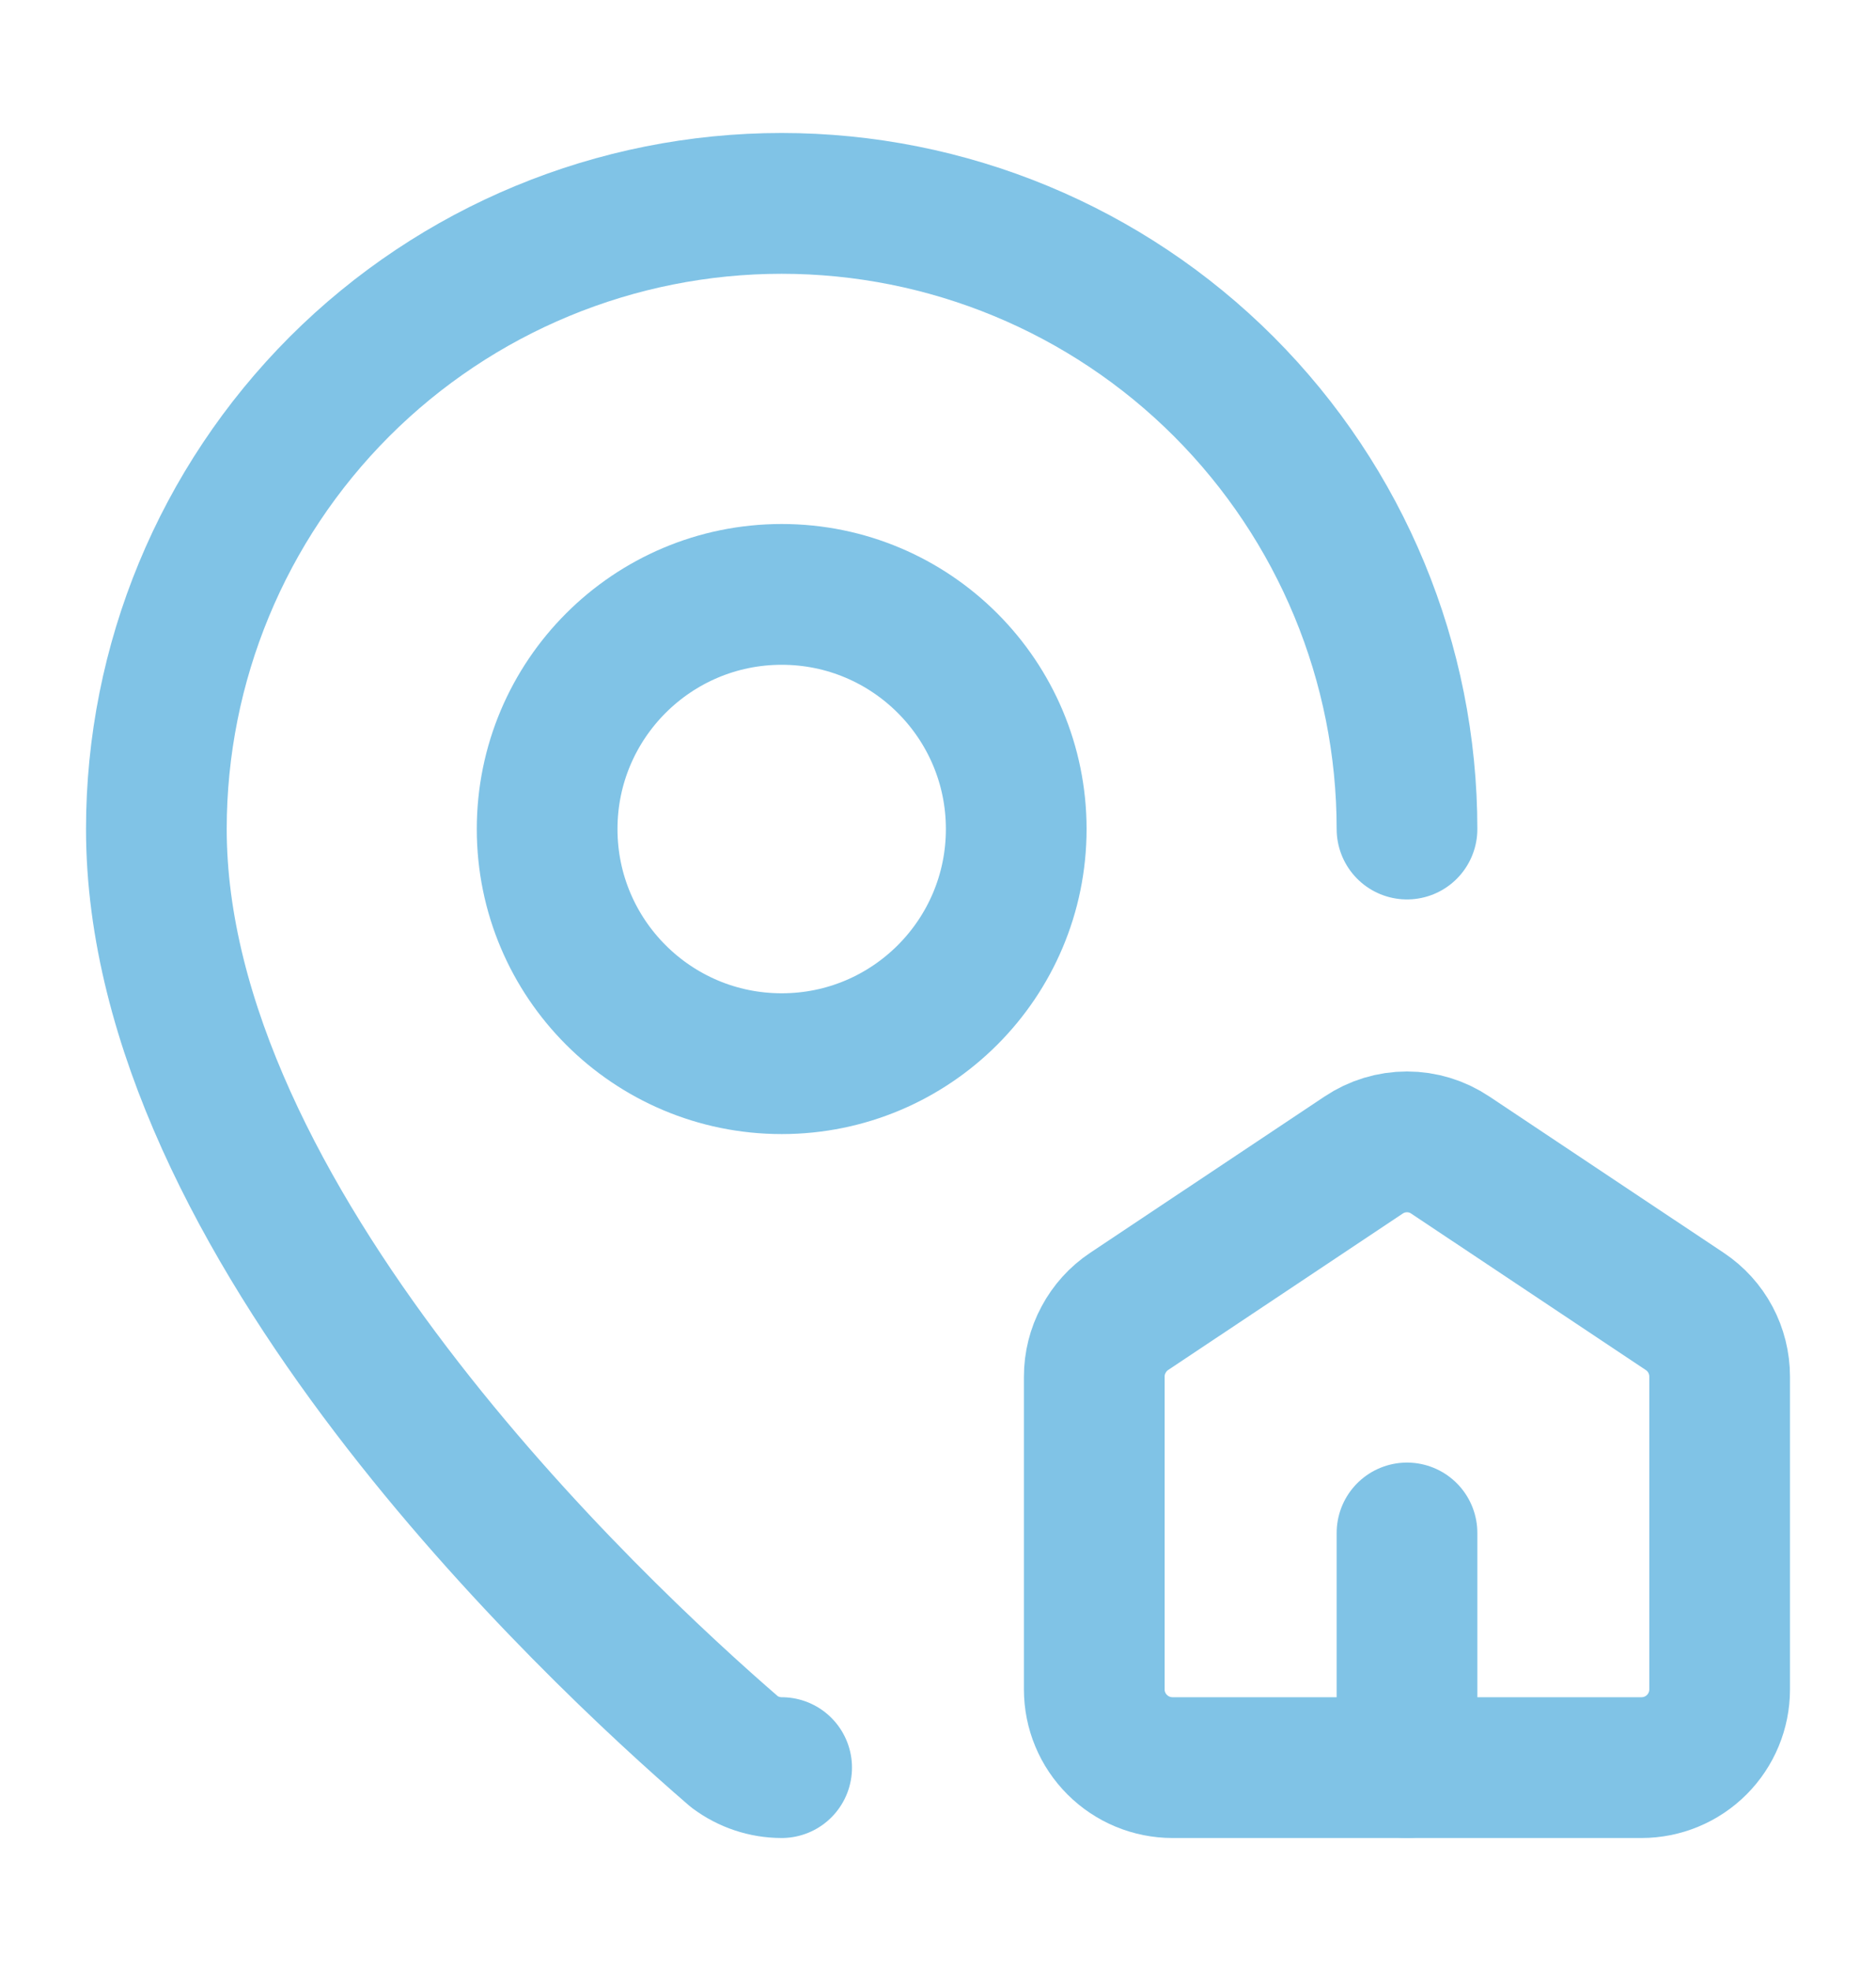 <svg width="20" height="21" viewBox="0 0 20 21" fill="none" xmlns="http://www.w3.org/2000/svg">
<path d="M12.5 18.833C12.279 18.833 12.067 18.745 11.911 18.589C11.754 18.433 11.666 18.221 11.666 18V14.667C11.666 14.53 11.7 14.394 11.765 14.274C11.83 14.152 11.923 14.049 12.037 13.973L14.537 12.307C14.674 12.215 14.835 12.166 15 12.166C15.165 12.166 15.325 12.215 15.462 12.307L17.962 13.973C18.076 14.049 18.17 14.152 18.235 14.274C18.299 14.394 18.333 14.53 18.333 14.667V18C18.333 18.221 18.245 18.433 18.089 18.589C17.933 18.745 17.721 18.833 17.5 18.833H12.5Z" stroke="#80C3E6" stroke-width="1.5" stroke-linecap="round" stroke-linejoin="round"/>
<path d="M15 8.833C15 7.065 14.297 5.37 13.047 4.119C11.797 2.869 10.101 2.167 8.333 2.167C6.565 2.167 4.869 2.869 3.619 4.119C2.369 5.37 1.667 7.065 1.667 8.833C1.667 12.994 6.282 17.328 7.832 18.666C7.977 18.774 8.153 18.833 8.333 18.833" stroke="#80C3E6" stroke-width="1.5" stroke-linecap="round" stroke-linejoin="round"/>
<path d="M15 18.833V16.333" stroke="#80C3E6" stroke-width="1.5" stroke-linecap="round" stroke-linejoin="round"/>
<path d="M8.334 11.333C9.714 11.333 10.834 10.214 10.834 8.833C10.834 7.453 9.714 6.333 8.334 6.333C6.953 6.333 5.833 7.453 5.833 8.833C5.833 10.214 6.953 11.333 8.334 11.333Z" stroke="#80C3E6" stroke-width="1.5" stroke-linecap="round" stroke-linejoin="round"/>
</svg>
